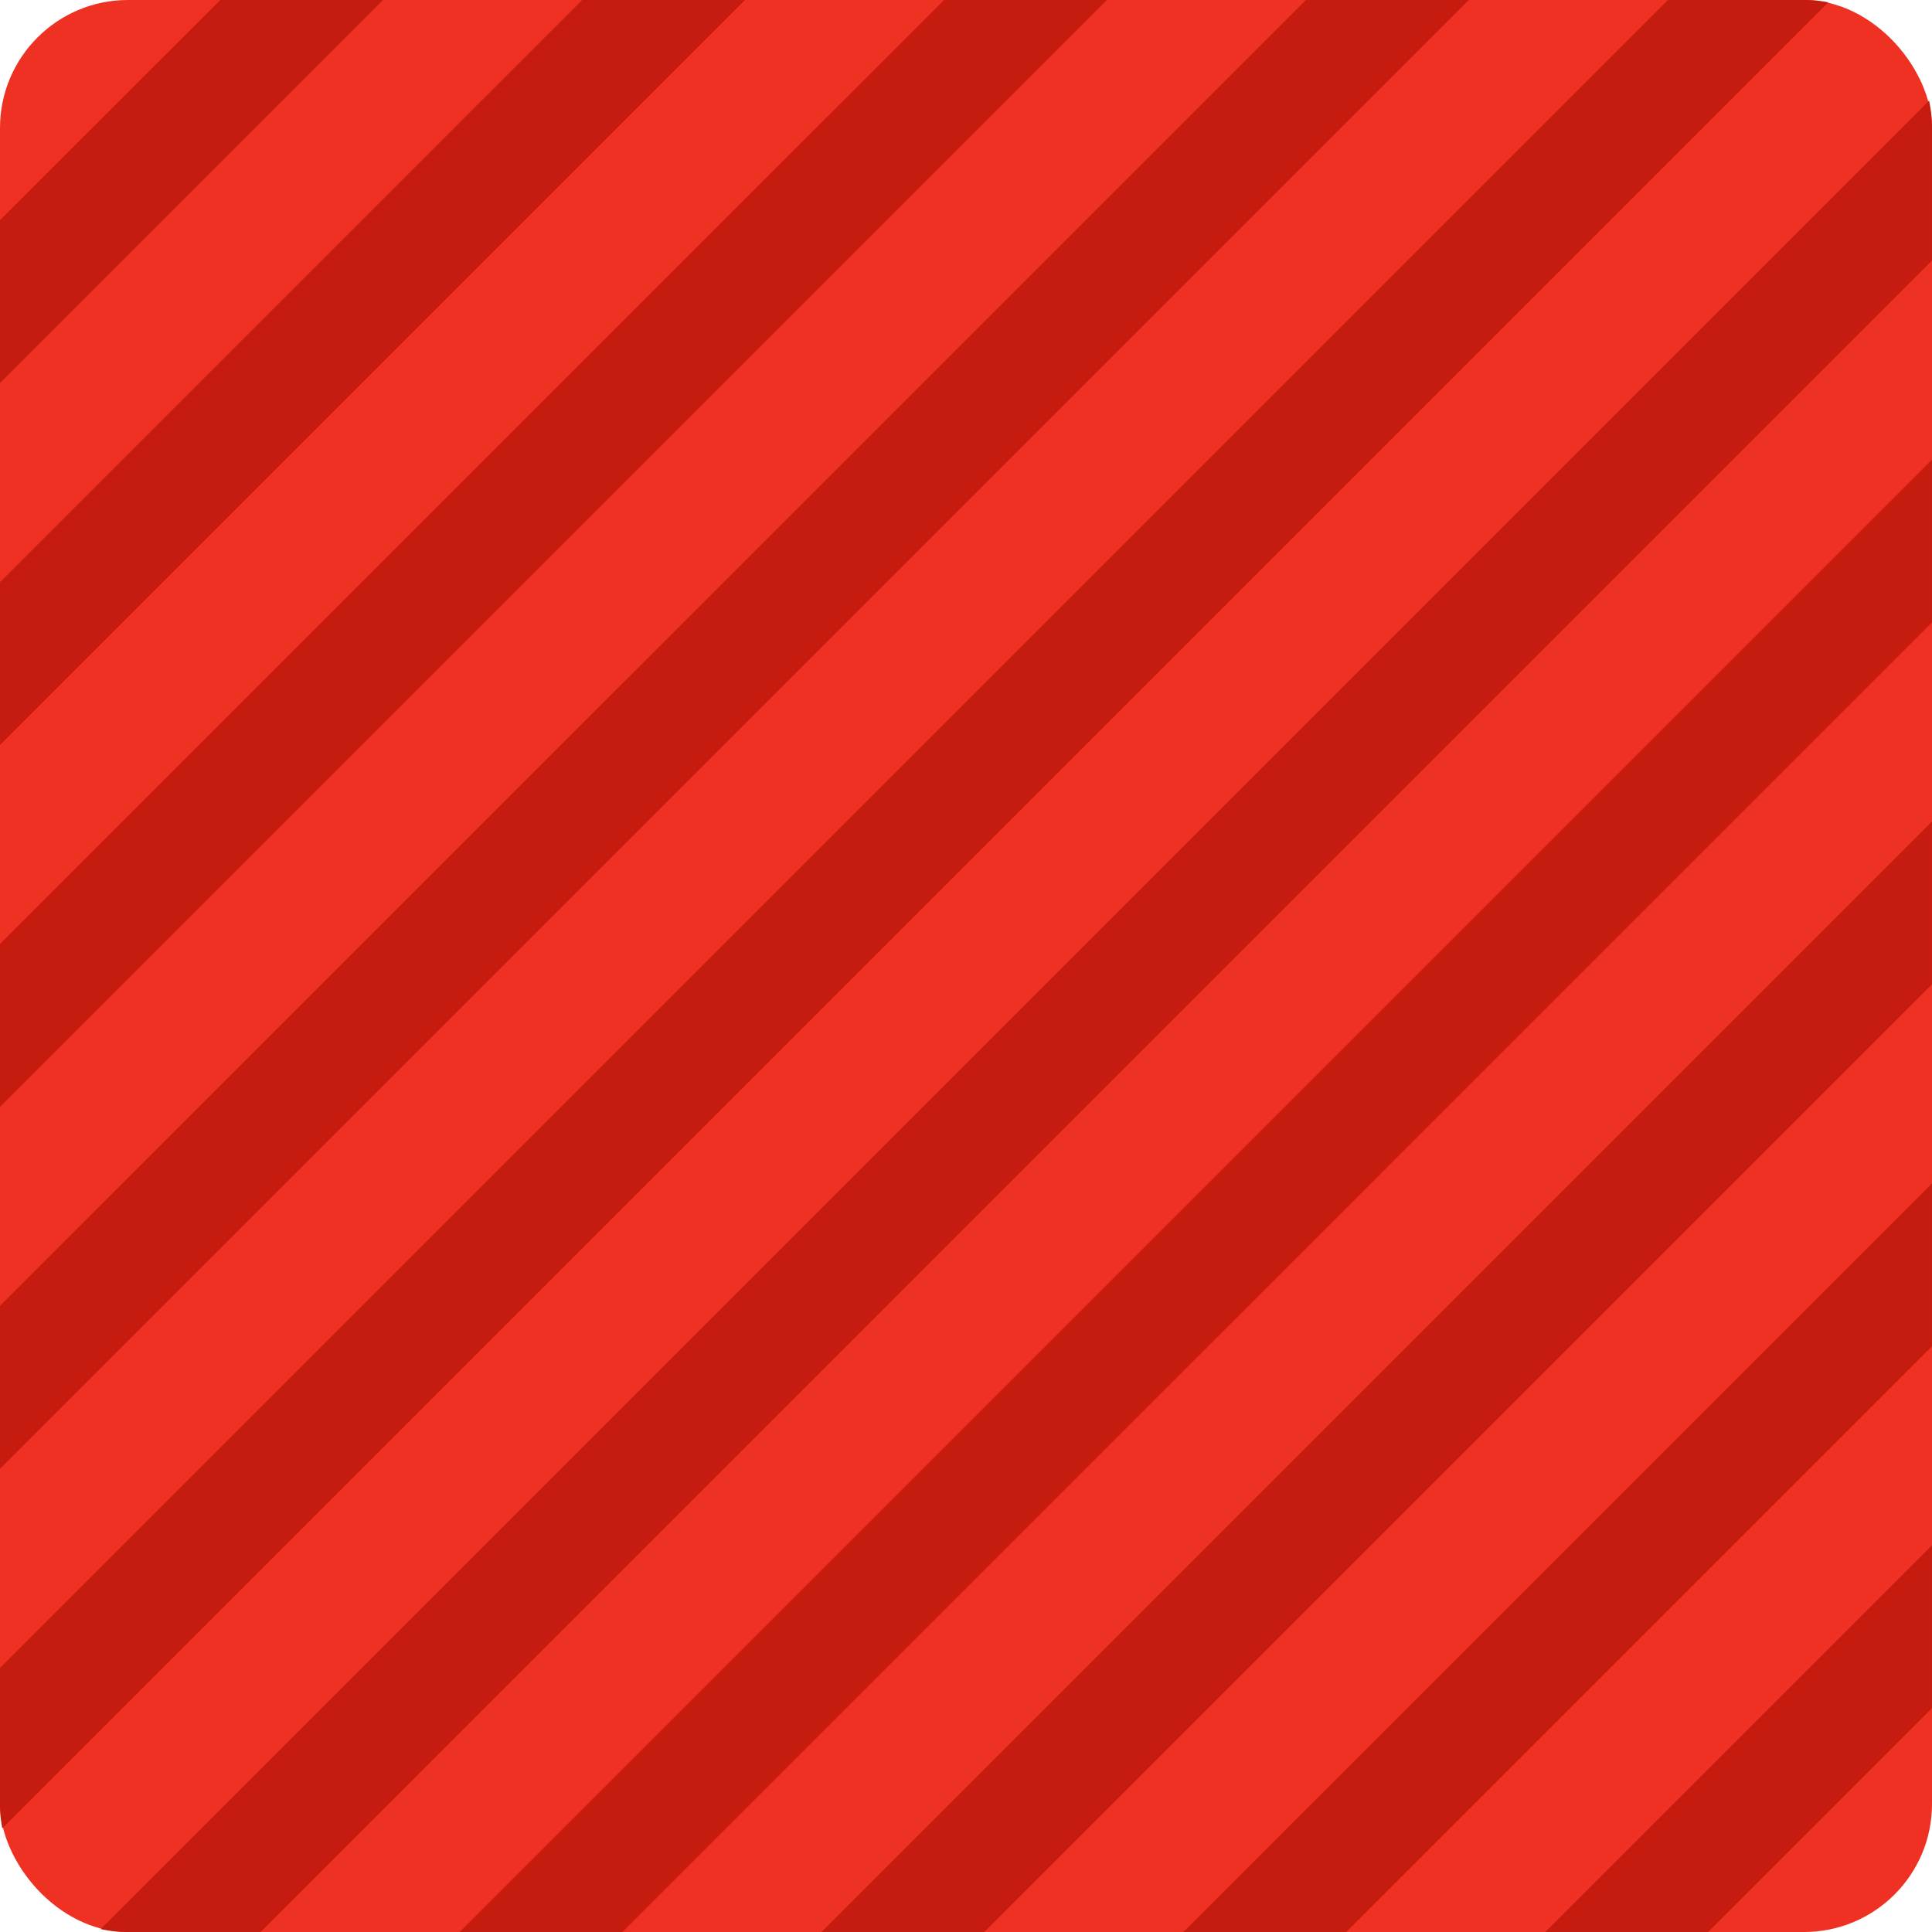 <svg xmlns="http://www.w3.org/2000/svg" width="151" height="151" viewBox="0 0 151 151">
  <g id="corner_shape_red_striped_square" data-name="corner shape_red striped square" transform="translate(-5318 913)">
    <rect id="Rectangle_361" data-name="Rectangle 361" width="151" height="151" rx="10" transform="translate(5318 -913)" fill="#ef3123"/>
    <path id="Path_1224" data-name="Path 1224" d="M386.229,239.56l30.225-30.225v12.727l-17.5,17.5Zm-28.285,0,58.51-58.51v12.729L370.673,239.56Zm-28.285,0,86.794-86.795v12.729L342.388,239.56Zm-28.284,0L416.454,124.482v12.727L314.1,239.56Zm-25.921,0a10.037,10.037,0,0,1-2.134-.228L416.226,96.426a10.041,10.041,0,0,1,.228,2.133v10.364L285.818,239.56Zm-10-10V218.913L395.808,88.56h10.646a10.056,10.056,0,0,1,1.9.181L265.635,231.46A10.048,10.048,0,0,1,265.455,229.56Zm0-38.932L367.524,88.56h12.728l-114.8,114.8Zm0-28.284L339.24,88.56h12.727l-86.512,86.512Zm0-28.285,45.5-45.5h12.729l-58.228,58.228Zm0-28.285L282.67,88.56H295.4L265.455,118.5Z" transform="translate(5052.545 -1001.56)" fill="#c61c0f"/>
  </g>
</svg>
